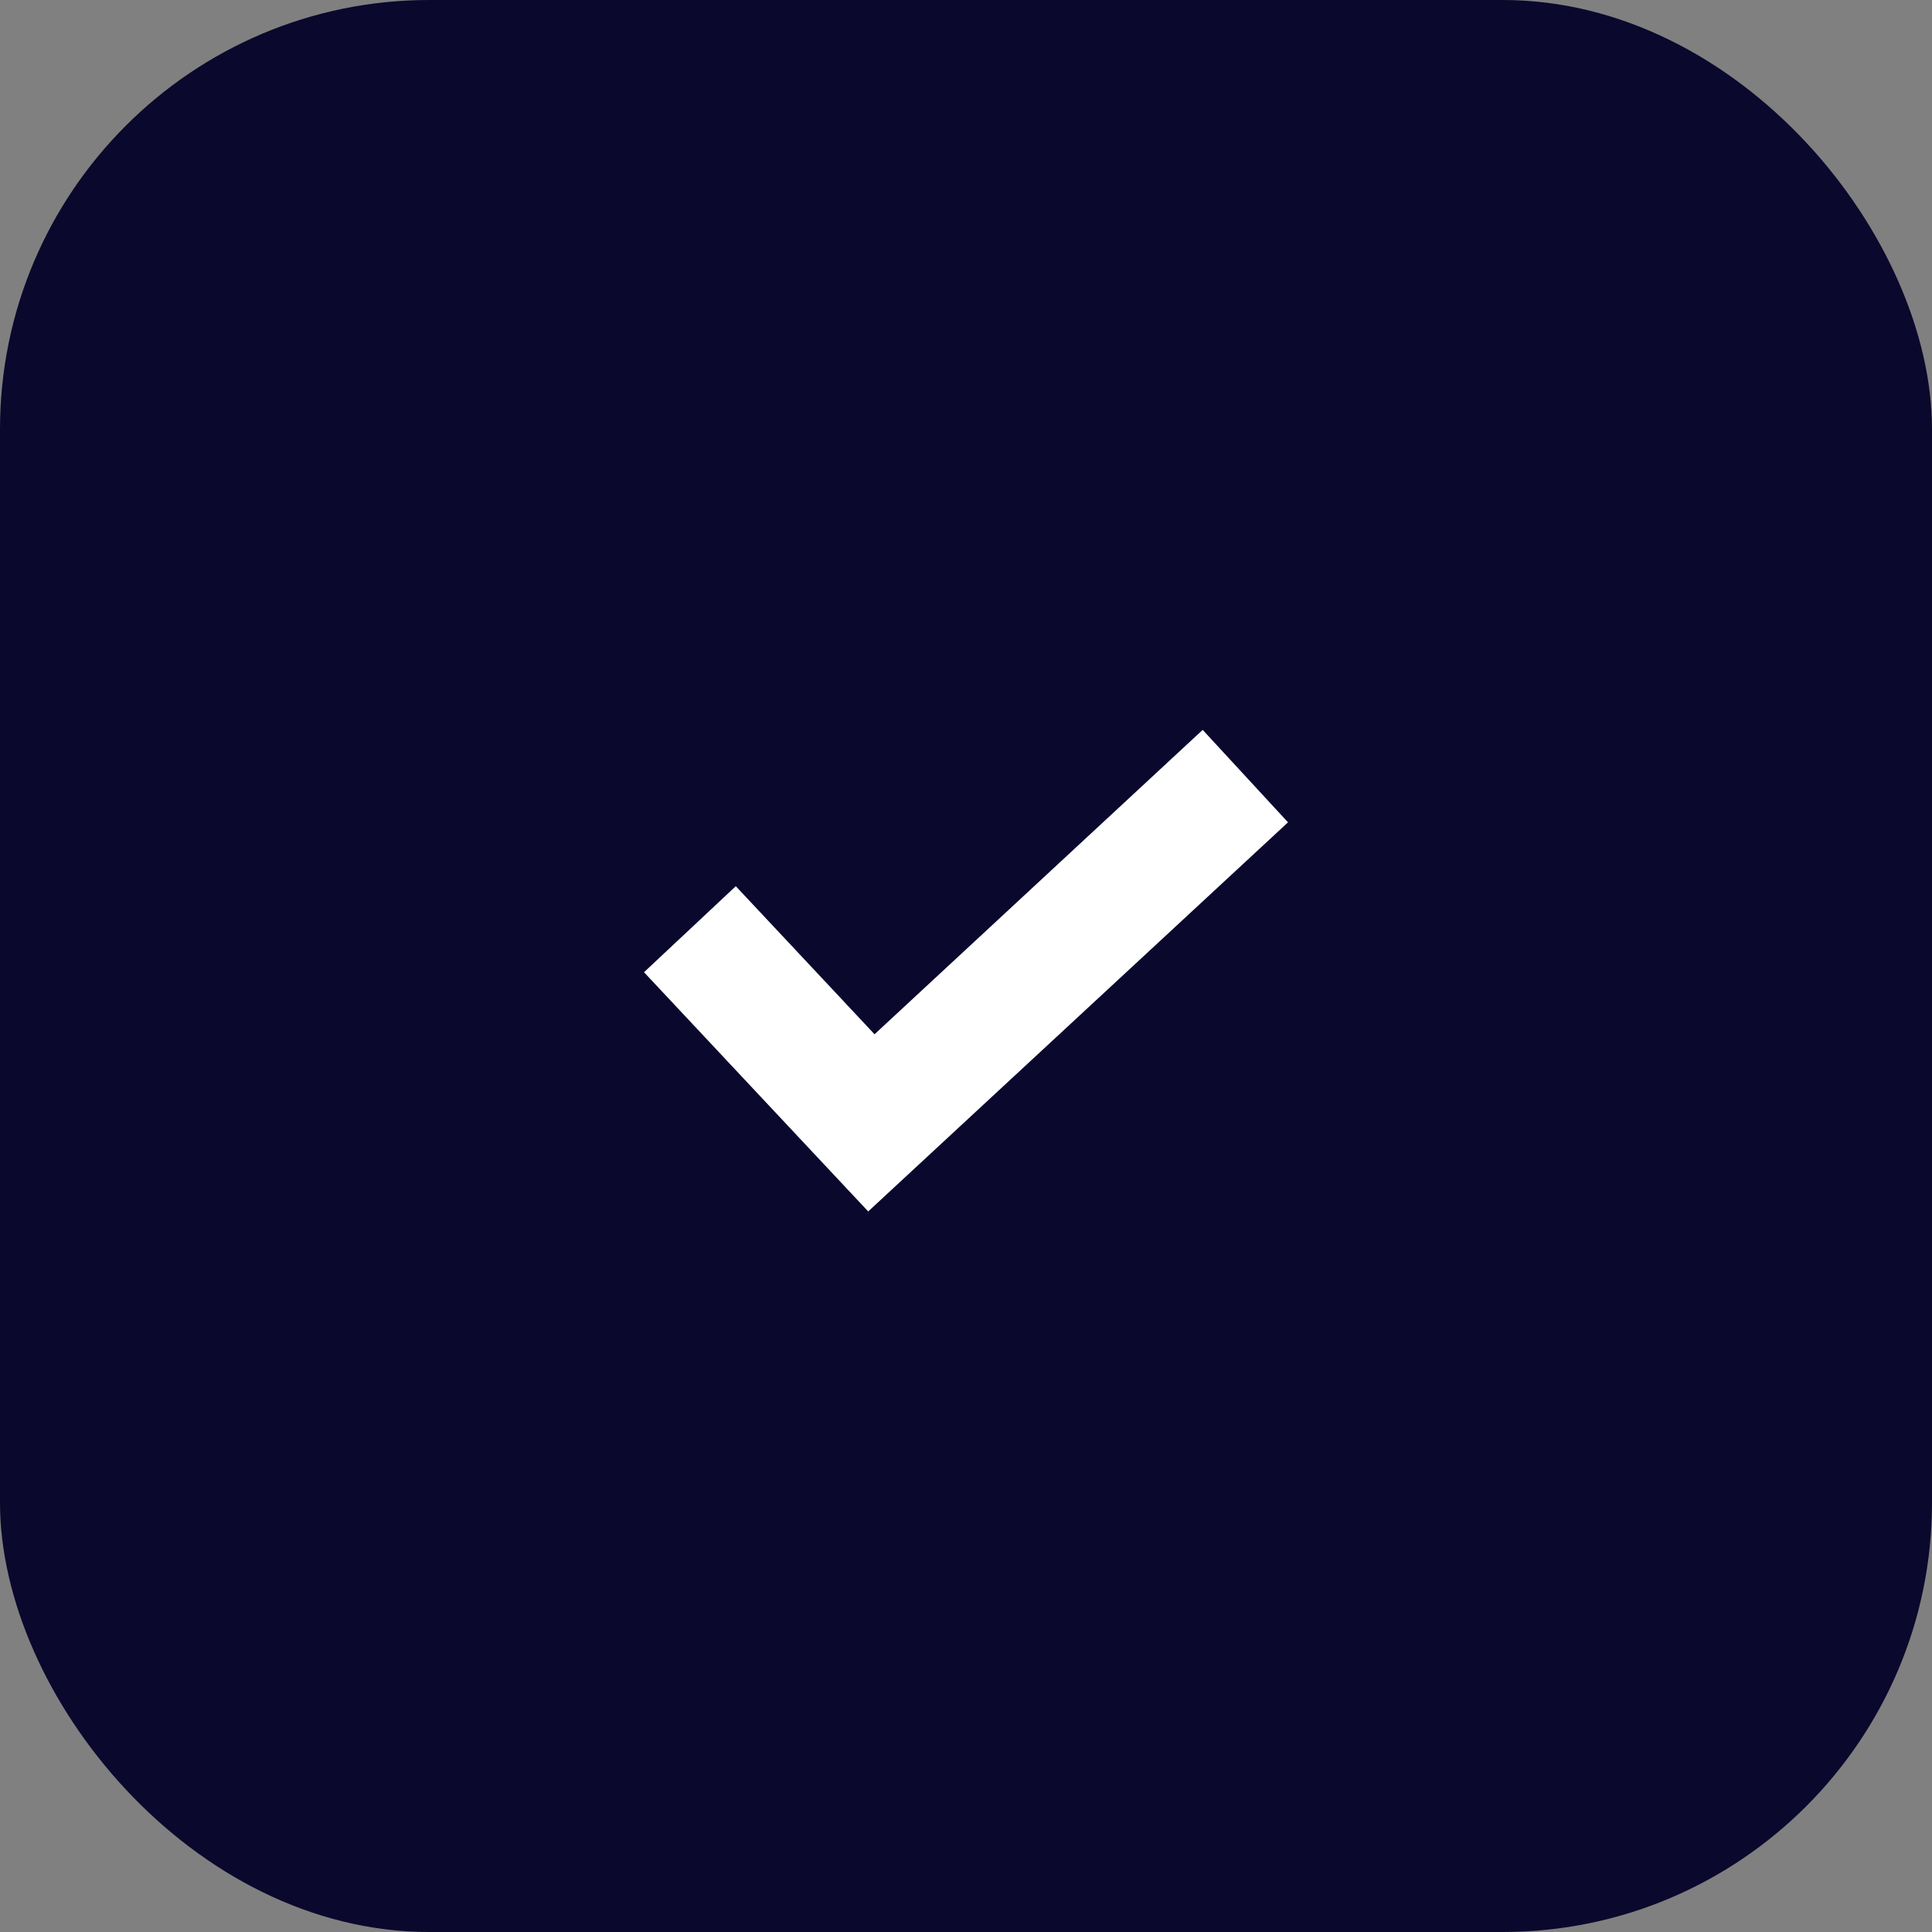 <svg width="45" height="45" viewBox="0 0 45 45" fill="none" xmlns="http://www.w3.org/2000/svg">
<rect x="0" y="0" width="45" height="45" fill="#808080" stroke="none"/>
<rect width="45" height="45" rx="10" fill="#0A082D"/>
<path d="M28.013 17L20.37 24.09L17.138 20.641L15 22.645L20.222 28.217L30 19.154L28.013 17Z" fill="white"/>
</svg>
